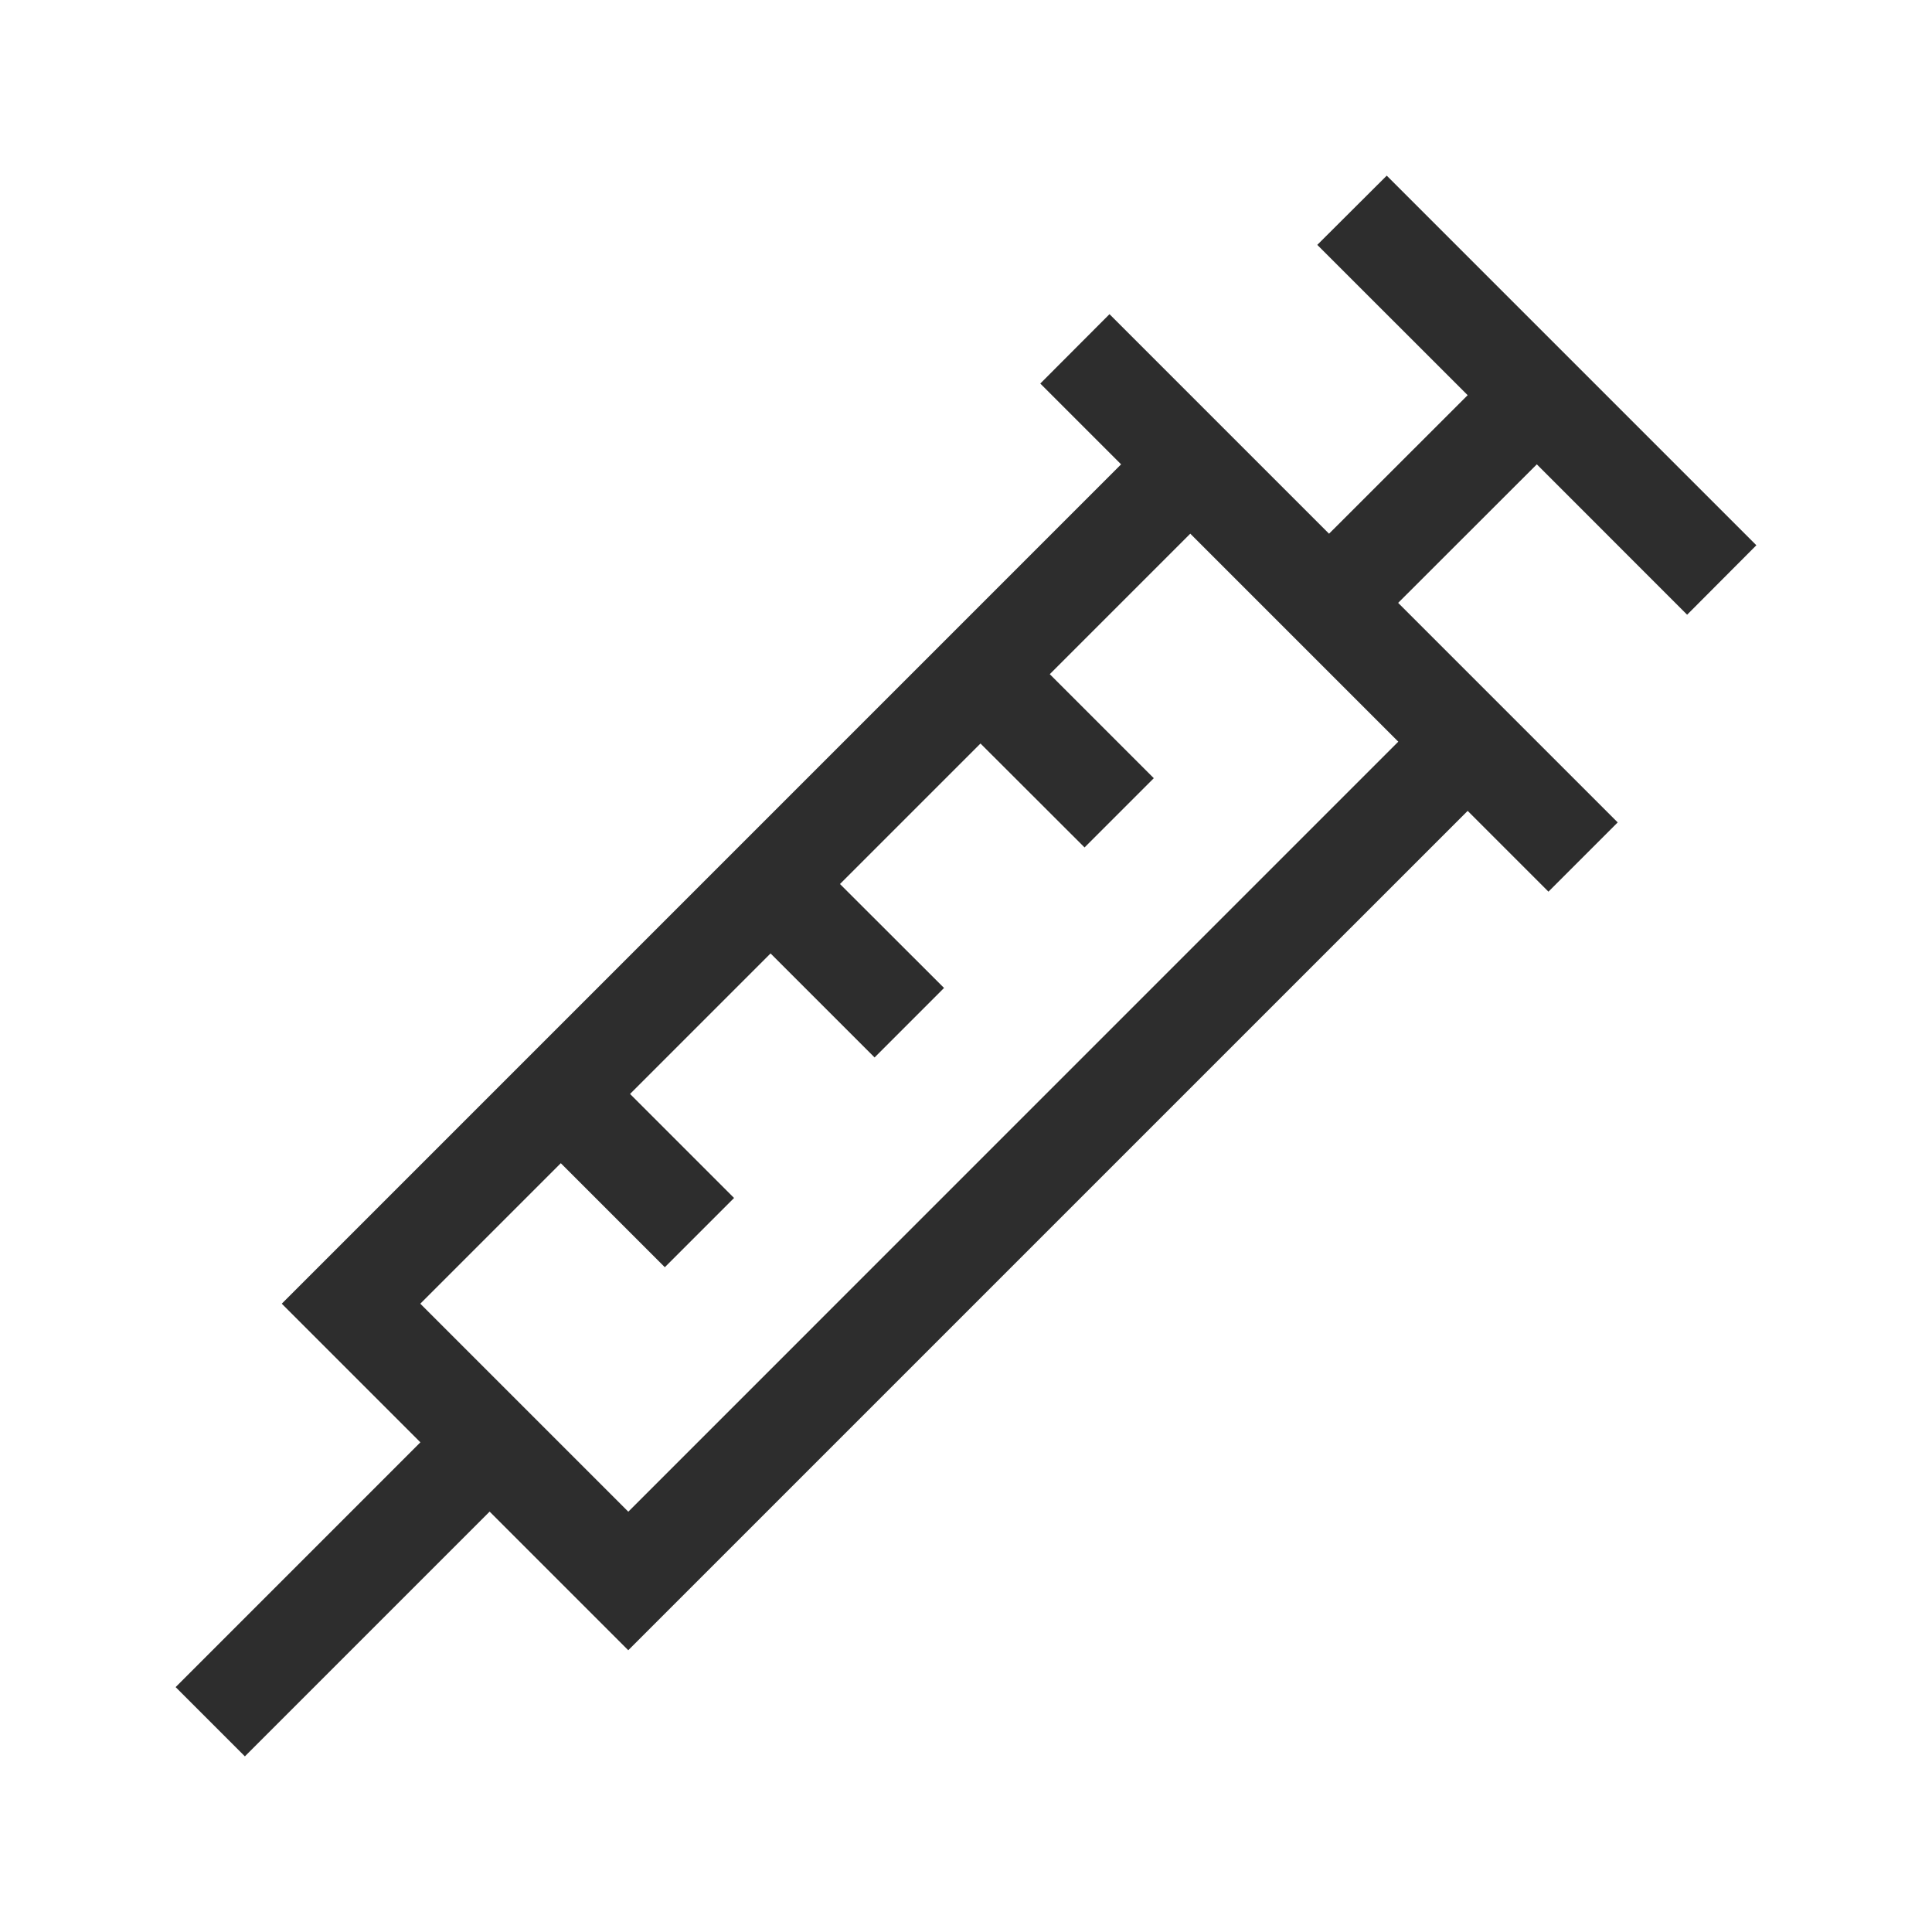 <svg xmlns="http://www.w3.org/2000/svg" width="44" height="44" viewBox="0 0 44 44"><g fill="#2d2d2d" stroke="#707070" stroke-width="1" opacity="0"><rect width="44" height="44" stroke="none"/><rect x="0.5" y="0.5" width="43" height="43" fill="none"/></g><path d="M34.423,10,36,8.418,27.582,0,26,1.577,29.425,5,26.268,8.155l-5-5L19.692,4.735l1.84,1.84L2.417,25.691l3.157,3.157L0,34.423,1.577,36l5.574-5.574,3.157,3.157L29.425,14.467l1.84,1.84,1.577-1.577-5-5L31,6.575ZM10.309,30.428,5.572,25.691l3.2-3.2,2.369,2.369,1.577-1.577-2.369-2.369,3.2-3.2,2.369,2.369L17.5,18.5,15.13,16.133l3.2-3.2L20.7,15.3l1.577-1.577-2.369-2.369,3.2-3.2,4.737,4.737Z" transform="translate(4 4)" fill="#2d2d2d"/></svg>